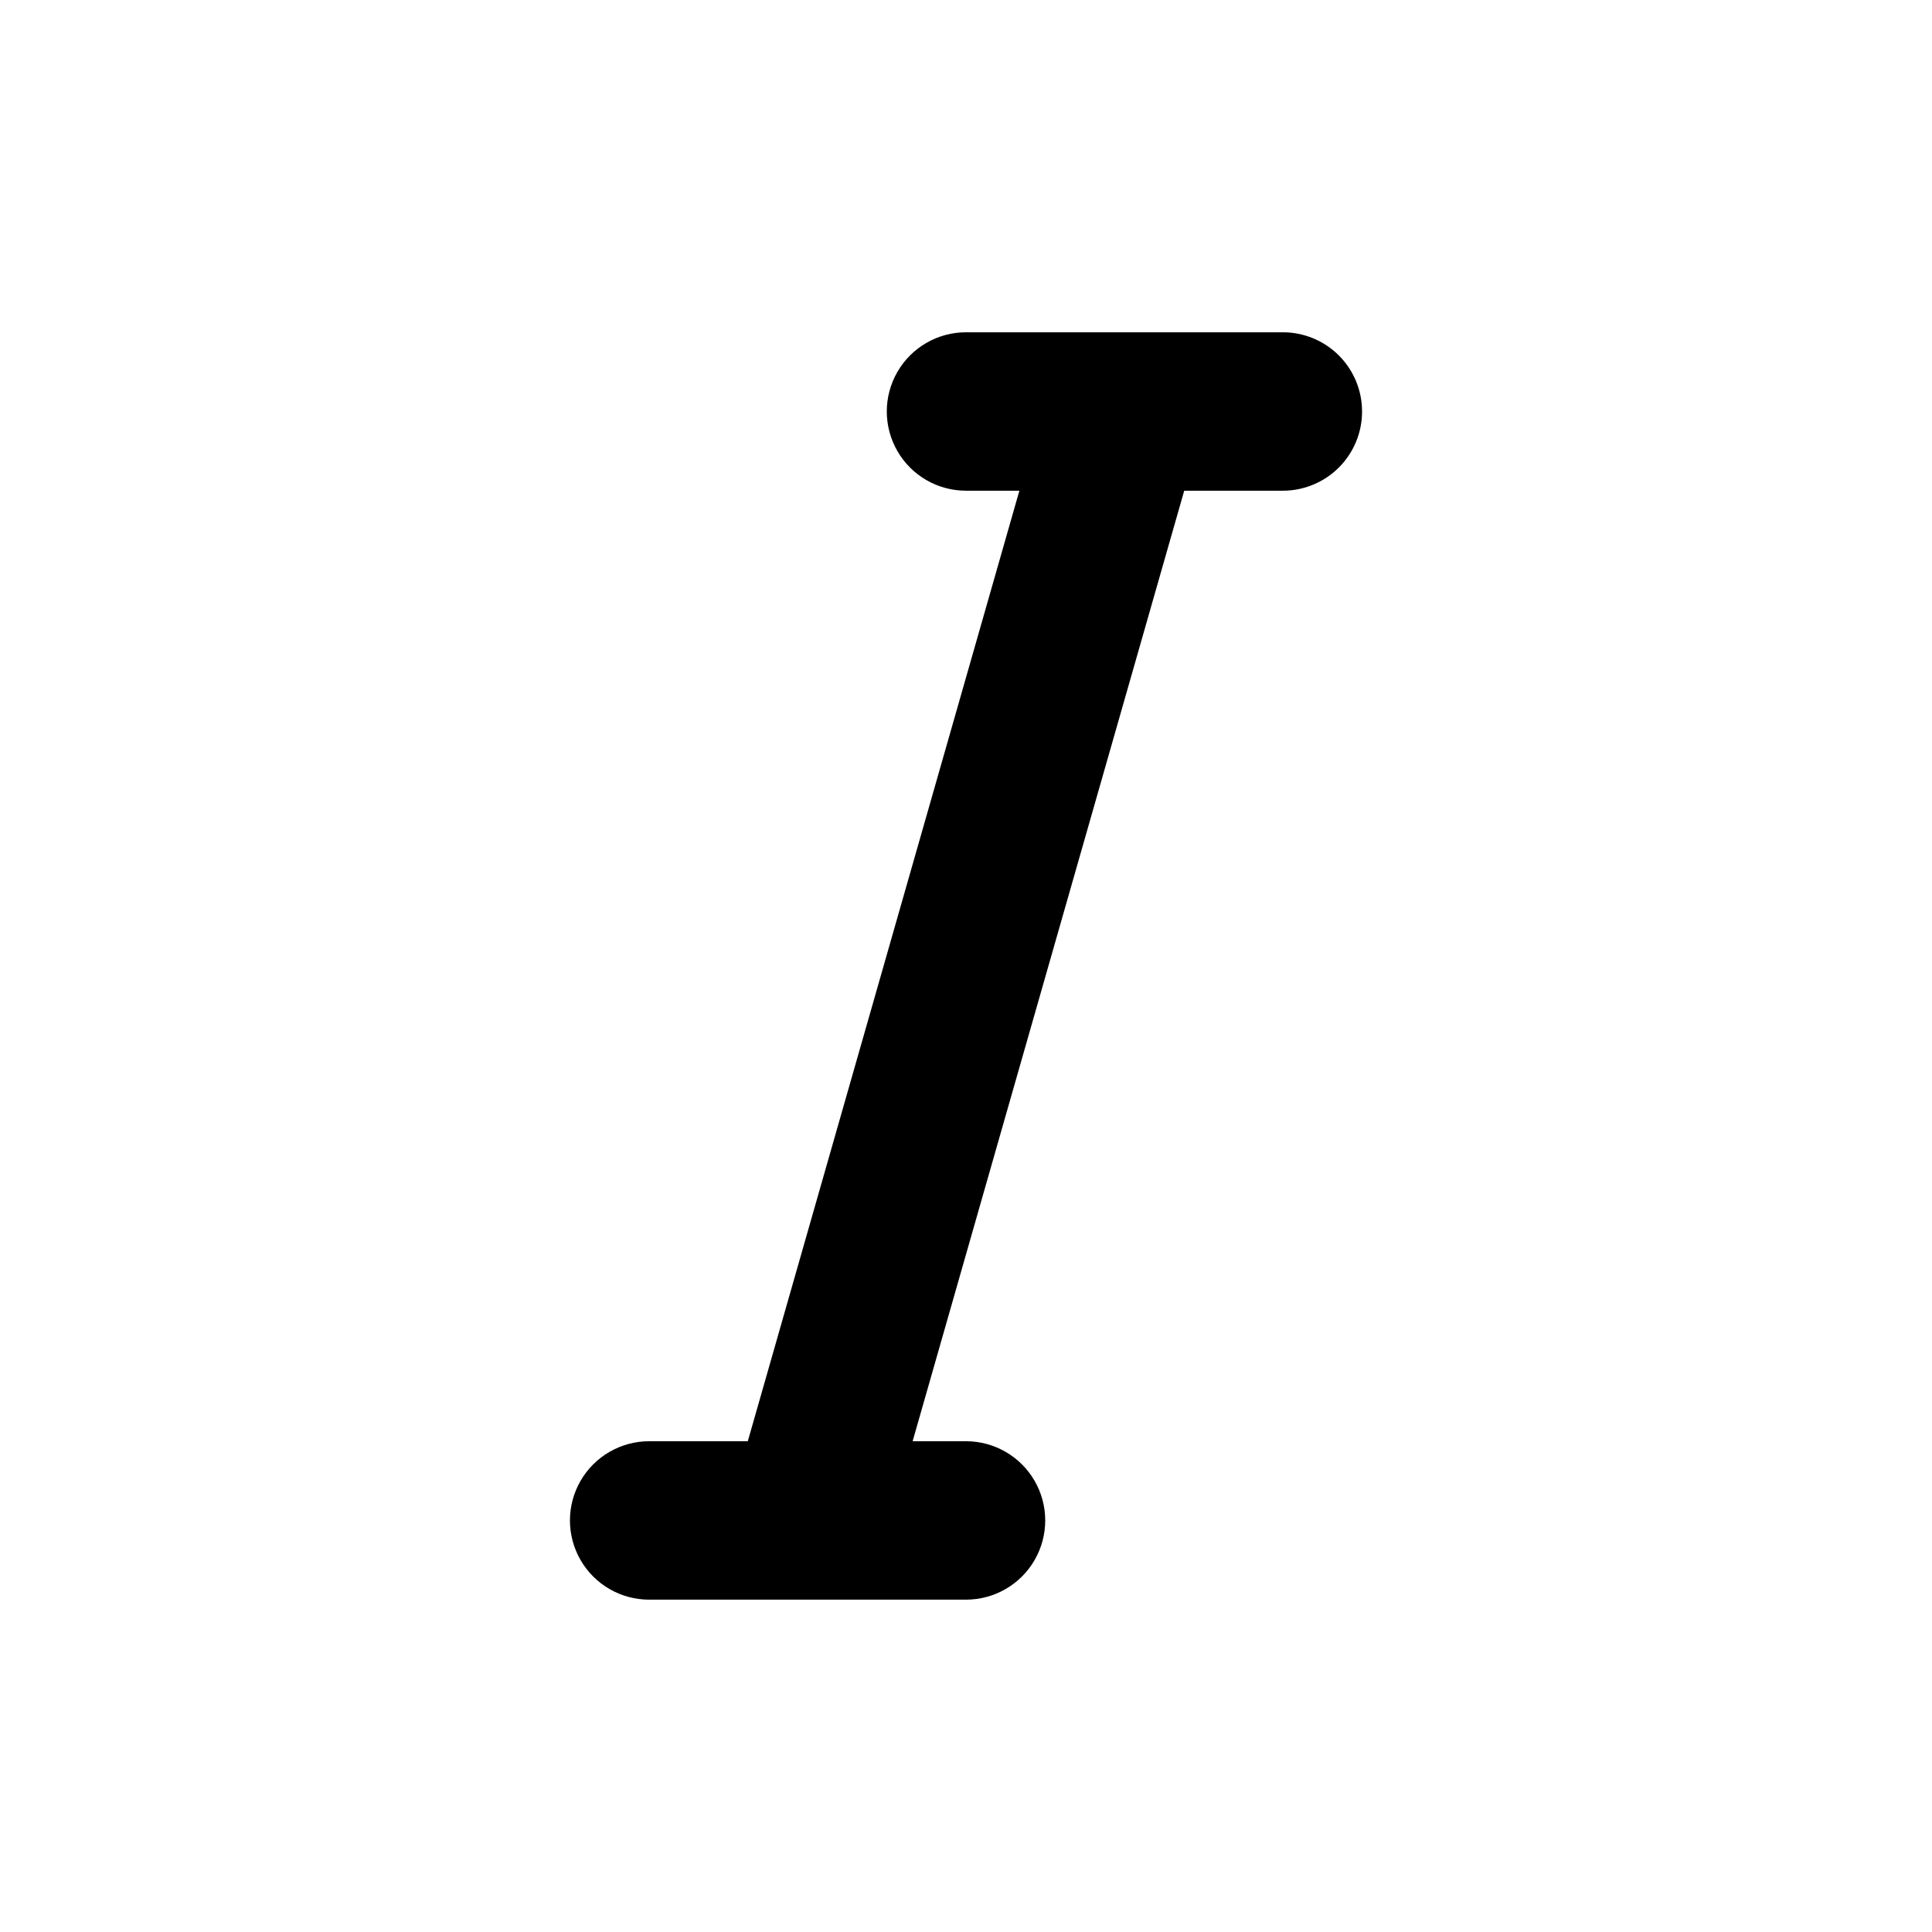 <?xml version="1.0" encoding="UTF-8"?>
<!-- Uploaded to: ICON Repo, www.iconrepo.com, Generator: ICON Repo Mixer Tools -->
<svg fill="#000000" width="800px" height="800px" version="1.1" viewBox="144 144 512 512" xmlns="http://www.w3.org/2000/svg">
 <path d="m504.96 253.05c0.004 5.566-2.207 10.906-6.144 14.844s-9.277 6.148-14.848 6.148h-26.137l-71.977 251.9h14.148c7.5 0 14.43 4.004 18.18 10.496 3.75 6.496 3.75 14.5 0 20.992-3.75 6.496-10.68 10.496-18.18 10.496h-41.902l-0.062 0.012-0.07-0.012h-41.934c-7.5 0-14.43-4-18.18-10.496-3.75-6.492-3.75-14.496 0-20.992 3.75-6.492 10.68-10.496 18.18-10.496h26.141l71.973-251.9h-14.145c-7.5 0-14.43-4-18.18-10.496-3.75-6.496-3.75-14.496 0-20.992s10.68-10.496 18.18-10.496h83.969-0.004c5.57 0 10.91 2.211 14.848 6.144 3.938 3.938 6.148 9.277 6.144 14.848z"/>
</svg>